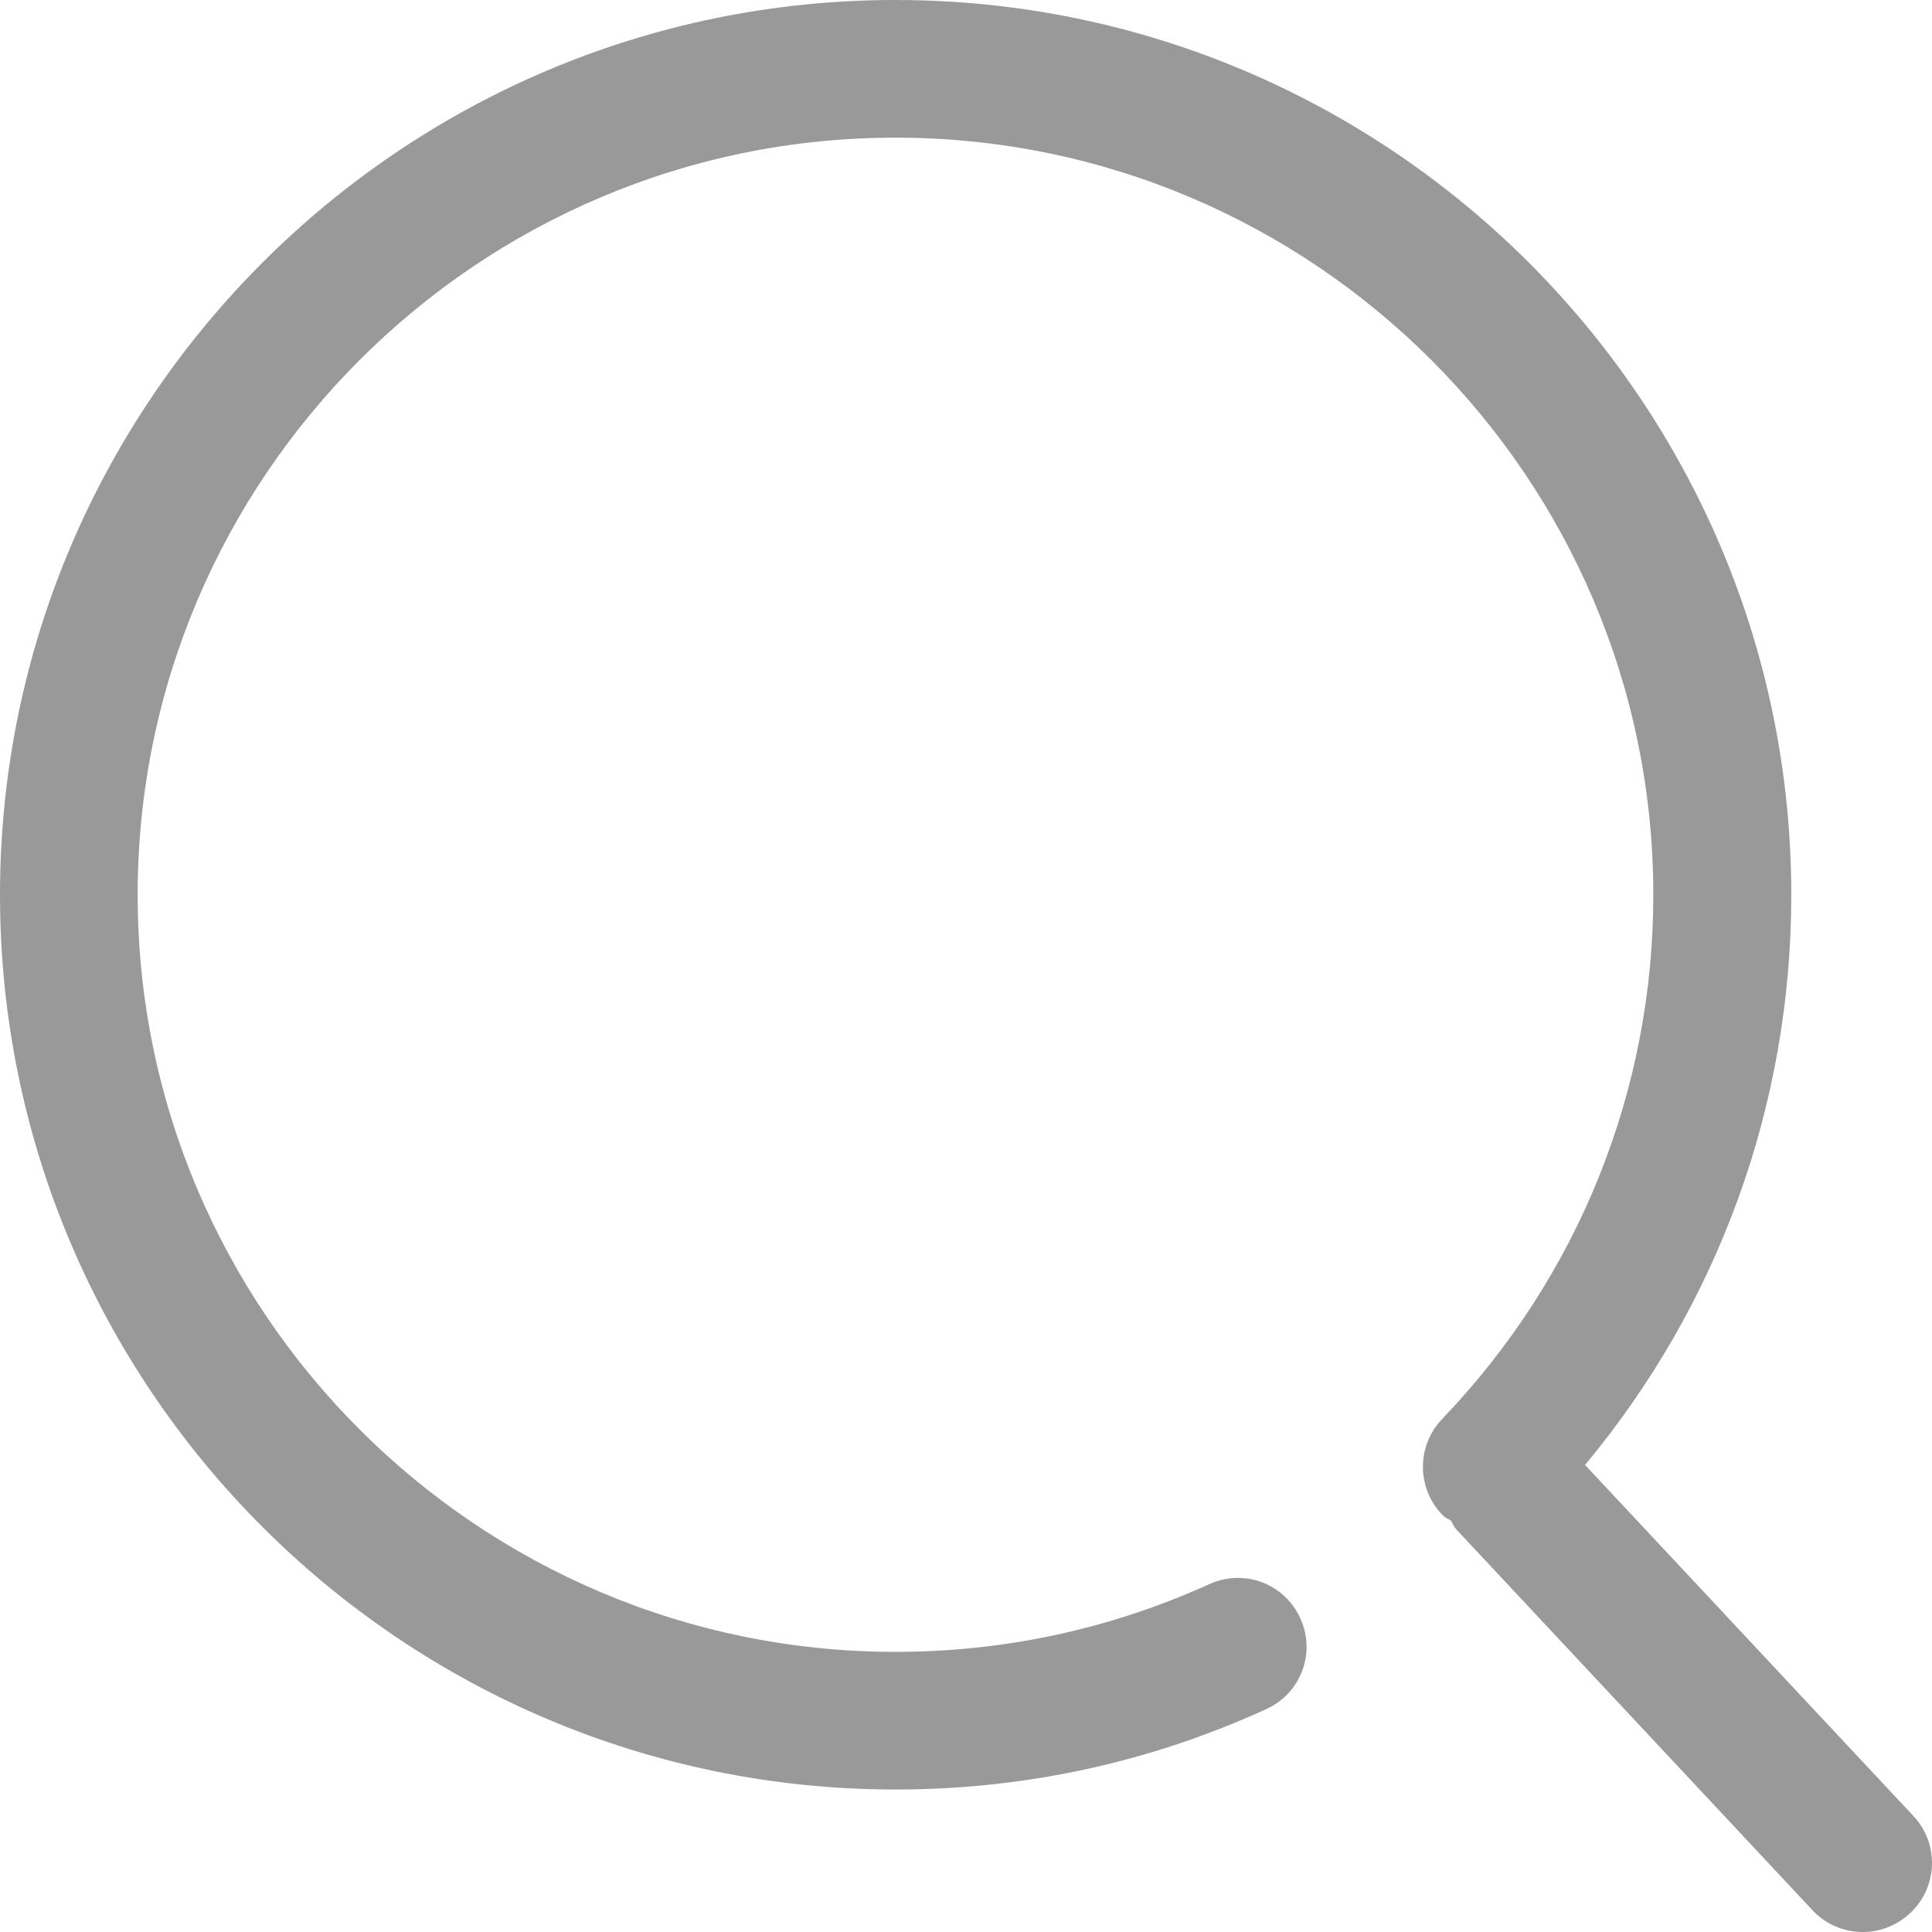 <svg width="12" height="12" viewBox="0 0 12 12" fill="none" xmlns="http://www.w3.org/2000/svg" xmlns:xlink="http://www.w3.org/1999/xlink">
	<desc>
			Created with Pixso.
	</desc>
	<defs/>
	<path id="Vector" d="M11.886 11.281L9.845 9.099C10.673 8.104 11.126 6.863 11.126 5.558C11.126 2.494 8.631 0 5.562 0C2.496 0 0 2.494 0 5.558C0 8.621 2.496 11.115 5.562 11.115C6.364 11.115 7.14 10.947 7.864 10.616C8.081 10.518 8.175 10.265 8.076 10.051C7.978 9.835 7.725 9.741 7.51 9.84C6.896 10.118 6.24 10.26 5.562 10.26C2.968 10.26 0.855 8.15 0.855 5.558C0.855 2.965 2.968 0.855 5.562 0.855C8.156 0.855 10.269 2.965 10.269 5.558C10.269 6.778 9.801 7.934 8.957 8.814C8.794 8.985 8.799 9.256 8.969 9.419C8.982 9.43 8.998 9.435 9.013 9.446C9.023 9.463 9.03 9.483 9.045 9.499L11.257 11.864C11.34 11.954 11.455 12 11.57 12C11.676 12 11.779 11.961 11.862 11.885C12.037 11.724 12.046 11.453 11.886 11.281Z" fill="#999999" fill-opacity="1" fill-rule="nonzero"/>
</svg>
